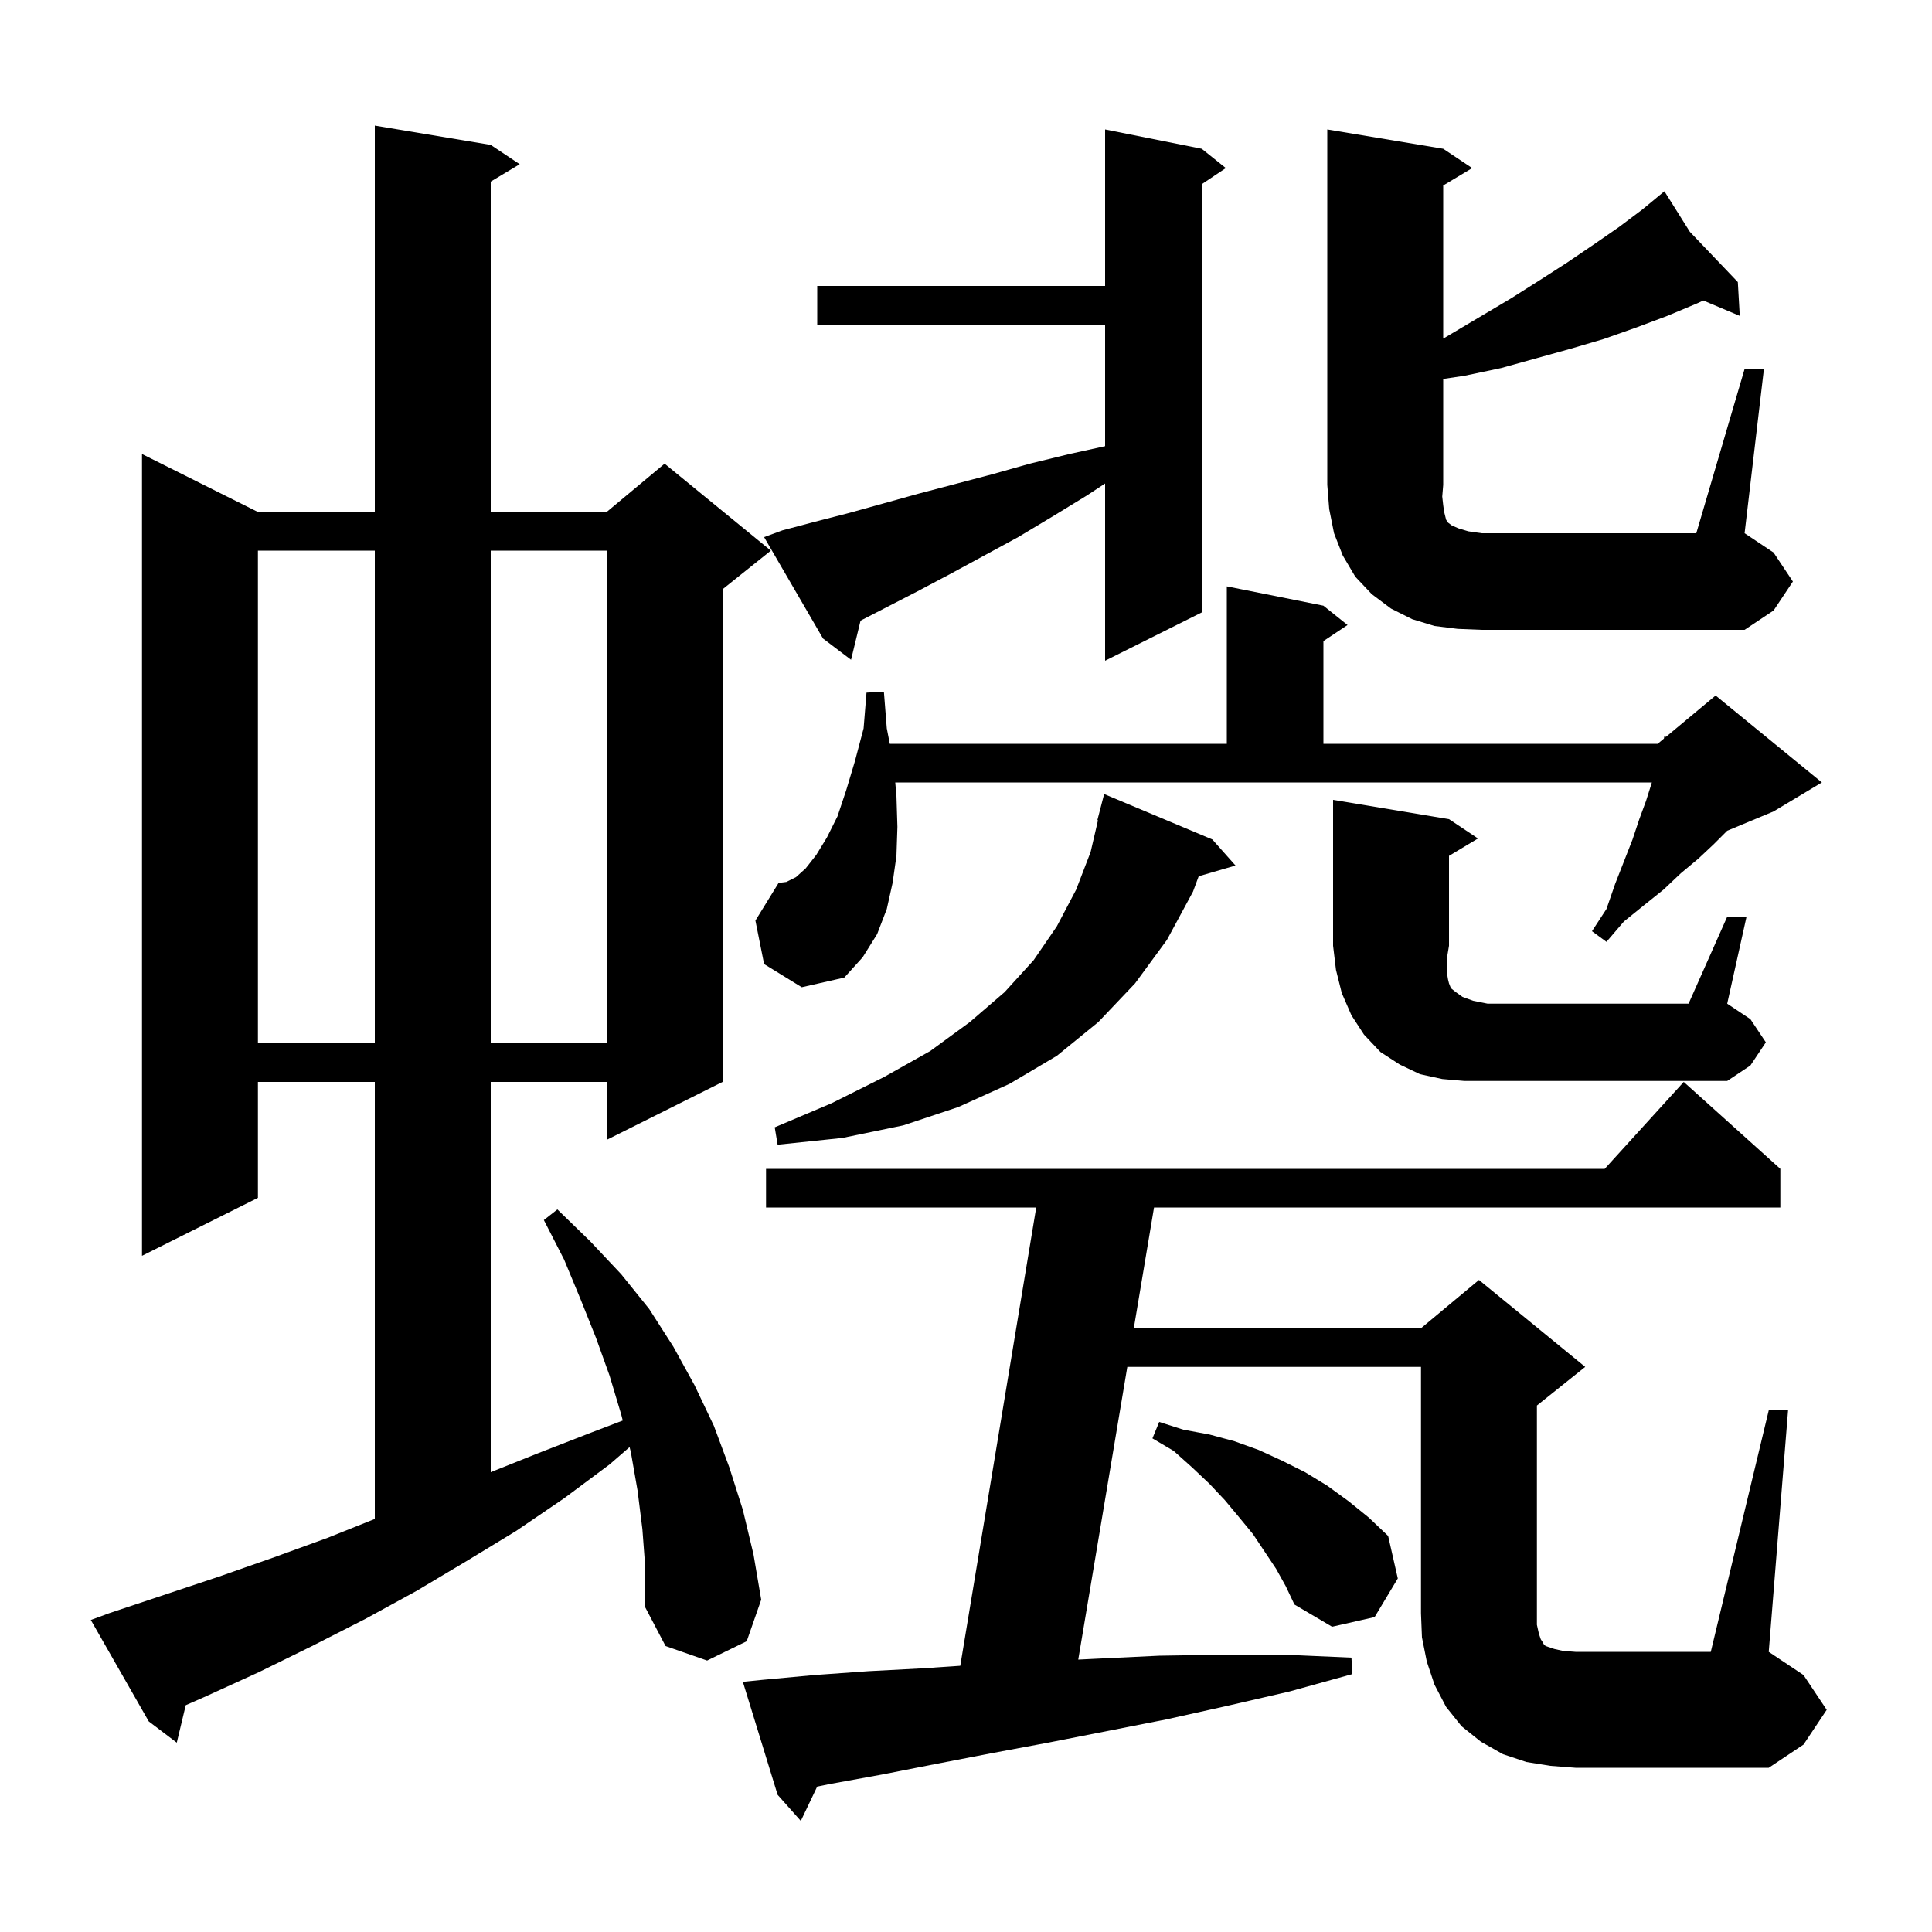 <svg xmlns="http://www.w3.org/2000/svg" xmlns:xlink="http://www.w3.org/1999/xlink" version="1.1" baseProfile="full" viewBox="0 0 200 200" width="200" height="200"><g fill="currentColor"><path d="M 183.1 146.0 L 185.1 146.0 L 183.1 171.0 L 186.7 173.4 L 189.1 177.0 L 186.7 180.6 L 183.1 183.0 L 163.1 183.0 L 160.5 182.8 L 158.0 182.4 L 155.6 181.6 L 153.3 180.3 L 151.3 178.7 L 149.7 176.7 L 148.5 174.4 L 147.7 172.0 L 147.2 169.5 L 147.1 167.0 L 147.1 141.5 L 116.699 141.5 L 111.62 171.801 L 113.7 171.7 L 120.0 171.4 L 126.4 171.3 L 133.1 171.3 L 139.9 171.6 L 140.0 173.3 L 133.5 175.1 L 127.0 176.6 L 120.7 178.0 L 108.5 180.4 L 102.6 181.5 L 96.9 182.6 L 91.3 183.7 L 85.8 184.7 L 84.593 184.951 L 82.9 188.5 L 80.5 185.8 L 76.9 174.1 L 78.9 173.9 L 84.3 173.4 L 89.9 173.0 L 95.6 172.7 L 99.407 172.442 L 107.269 125.0 L 79.3 125.0 L 79.3 121.0 L 166.118 121.0 L 174.3 112.0 L 184.3 121.0 L 184.3 125.0 L 119.465 125.0 L 117.37 137.5 L 147.1 137.5 L 153.1 132.5 L 164.1 141.5 L 159.1 145.5 L 159.1 168.2 L 159.3 169.1 L 159.5 169.7 L 159.7 170.0 L 159.8 170.2 L 160.0 170.4 L 160.9 170.7 L 161.8 170.9 L 163.1 171.0 L 177.1 171.0 Z M 66.5 158.3 L 66.0 154.3 L 65.3 150.3 L 65.173 149.804 L 63.1 151.6 L 58.4 155.1 L 53.4 158.5 L 48.3 161.6 L 43.1 164.7 L 37.8 167.6 L 32.3 170.4 L 26.8 173.1 L 21.1 175.7 L 19.229 176.521 L 18.3 180.4 L 15.4 178.2 L 9.4 167.7 L 11.3 167.0 L 22.7 163.2 L 28.4 161.2 L 33.9 159.2 L 38.8 157.24 L 38.8 112.0 L 26.7 112.0 L 26.7 124.0 L 14.7 130.0 L 14.7 47.0 L 26.7 53.0 L 38.8 53.0 L 38.8 13.0 L 50.8 15.0 L 53.8 17.0 L 50.8 18.8 L 50.8 53.0 L 62.8 53.0 L 68.8 48.0 L 79.8 57.0 L 74.8 61.0 L 74.8 112.0 L 62.8 118.0 L 62.8 112.0 L 50.8 112.0 L 50.8 152.4 L 55.8 150.4 L 61.2 148.3 L 64.467 147.052 L 64.3 146.4 L 63.1 142.4 L 61.7 138.5 L 60.1 134.5 L 58.4 130.4 L 56.3 126.3 L 57.7 125.2 L 61.1 128.5 L 64.3 131.9 L 67.2 135.5 L 69.7 139.4 L 71.9 143.4 L 73.9 147.6 L 75.5 151.9 L 76.9 156.3 L 78.0 160.9 L 78.8 165.6 L 77.3 169.9 L 73.2 171.9 L 68.9 170.4 L 66.8 166.4 L 66.8 162.3 Z M 132.1 162.4 L 129.7 158.8 L 128.3 157.1 L 126.8 155.3 L 125.2 153.6 L 123.4 151.9 L 121.5 150.2 L 119.3 148.9 L 120.0 147.2 L 122.5 148.0 L 125.2 148.5 L 127.8 149.2 L 130.3 150.1 L 132.7 151.2 L 135.1 152.4 L 137.4 153.8 L 139.6 155.4 L 141.7 157.1 L 143.7 159.0 L 144.7 163.4 L 142.3 167.4 L 137.9 168.4 L 134.0 166.1 L 133.1 164.2 Z M 125.5 86.9 L 127.9 89.6 L 124.089 90.709 L 123.5 92.3 L 120.8 97.3 L 117.5 101.8 L 113.7 105.8 L 109.4 109.3 L 104.5 112.2 L 99.2 114.6 L 93.5 116.5 L 87.2 117.8 L 80.5 118.5 L 80.2 116.7 L 86.1 114.2 L 91.5 111.5 L 96.3 108.8 L 100.4 105.8 L 104.0 102.7 L 107.0 99.4 L 109.4 95.9 L 111.4 92.1 L 112.9 88.2 L 113.665 84.911 L 113.6 84.9 L 114.3 82.2 Z M 178.8 94.9 L 180.8 94.9 L 178.8 103.9 L 181.2 105.5 L 182.8 107.9 L 181.2 110.3 L 178.8 111.9 L 151.6 111.9 L 149.3 111.7 L 147.0 111.2 L 144.9 110.2 L 142.9 108.9 L 141.2 107.1 L 139.9 105.1 L 138.9 102.8 L 138.3 100.4 L 138.0 97.9 L 138.0 82.8 L 150.0 84.8 L 153.0 86.8 L 150.0 88.6 L 150.0 97.9 L 149.8 99.1 L 149.8 100.8 L 149.9 101.4 L 150.0 101.8 L 150.2 102.3 L 150.7 102.7 L 151.4 103.2 L 152.5 103.6 L 154.0 103.9 L 174.8 103.9 Z M 26.7 57.0 L 26.7 108.0 L 38.8 108.0 L 38.8 57.0 Z M 50.8 57.0 L 50.8 108.0 L 62.8 108.0 L 62.8 57.0 Z M 92.8 82.4 L 92.9 85.6 L 92.8 88.6 L 92.4 91.4 L 91.8 94.1 L 90.8 96.7 L 89.3 99.1 L 87.4 101.2 L 83.0 102.2 L 79.1 99.8 L 78.2 95.3 L 80.6 91.4 L 81.4 91.3 L 82.4 90.8 L 83.4 89.9 L 84.5 88.5 L 85.6 86.7 L 86.7 84.5 L 87.6 81.8 L 88.5 78.8 L 89.4 75.4 L 89.7 71.7 L 91.5 71.6 L 91.8 75.4 L 92.111 77.0 L 127.0 77.0 L 127.0 60.7 L 137.0 62.7 L 139.5 64.7 L 137.0 66.367 L 137.0 77.0 L 171.6 77.0 L 172.248 76.46 L 172.3 76.2 L 172.457 76.285 L 177.6 72.0 L 188.6 81.0 L 183.6 84.0 L 178.8 86.0 L 177.4 87.4 L 175.8 88.9 L 174.0 90.4 L 172.2 92.1 L 170.2 93.7 L 168.1 95.4 L 166.3 97.5 L 164.8 96.4 L 166.3 94.1 L 167.2 91.5 L 169.0 86.9 L 169.7 84.8 L 170.4 82.9 L 171.0 81.0 L 92.676 81.0 Z M 81.0 54.9 L 84.4 54.0 L 87.9 53.1 L 95.1 51.1 L 102.7 49.1 L 106.6 48.0 L 110.7 47.0 L 114.4 46.188 L 114.4 33.6 L 84.6 33.6 L 84.6 29.6 L 114.4 29.6 L 114.4 13.4 L 124.4 15.4 L 126.9 17.4 L 124.4 19.067 L 124.4 63.4 L 114.4 68.4 L 114.4 50.051 L 112.5 51.3 L 108.9 53.5 L 105.4 55.6 L 98.4 59.4 L 95.0 61.2 L 89.084 64.248 L 88.1 68.3 L 85.2 66.1 L 79.1 55.6 Z M 180.6 38.2 L 182.6 38.2 L 180.6 55.2 L 183.6 57.2 L 185.6 60.2 L 183.6 63.2 L 180.6 65.2 L 153.4 65.2 L 150.9 65.1 L 148.5 64.8 L 146.2 64.1 L 144.0 63.0 L 142.0 61.5 L 140.3 59.7 L 139.0 57.5 L 138.1 55.2 L 137.6 52.7 L 137.4 50.2 L 137.4 13.4 L 149.4 15.4 L 152.4 17.4 L 149.4 19.2 L 149.4 35.053 L 150.0 34.7 L 156.4 30.9 L 159.4 29.0 L 162.2 27.2 L 165.0 25.3 L 167.6 23.5 L 170.0 21.7 L 171.528 20.438 L 171.5 20.4 L 171.532 20.434 L 172.3 19.8 L 174.933 23.997 L 179.9 29.2 L 180.1 32.7 L 176.323 31.109 L 175.7 31.4 L 172.6 32.7 L 169.4 33.9 L 166.0 35.1 L 162.6 36.1 L 155.4 38.1 L 151.6 38.9 L 149.4 39.23 L 149.4 50.2 L 149.3 51.4 L 149.4 52.3 L 149.5 53.0 L 149.7 53.8 L 149.9 54.1 L 150.3 54.4 L 151.0 54.7 L 152.0 55.0 L 153.4 55.2 L 175.6 55.2 Z "/></g></svg>